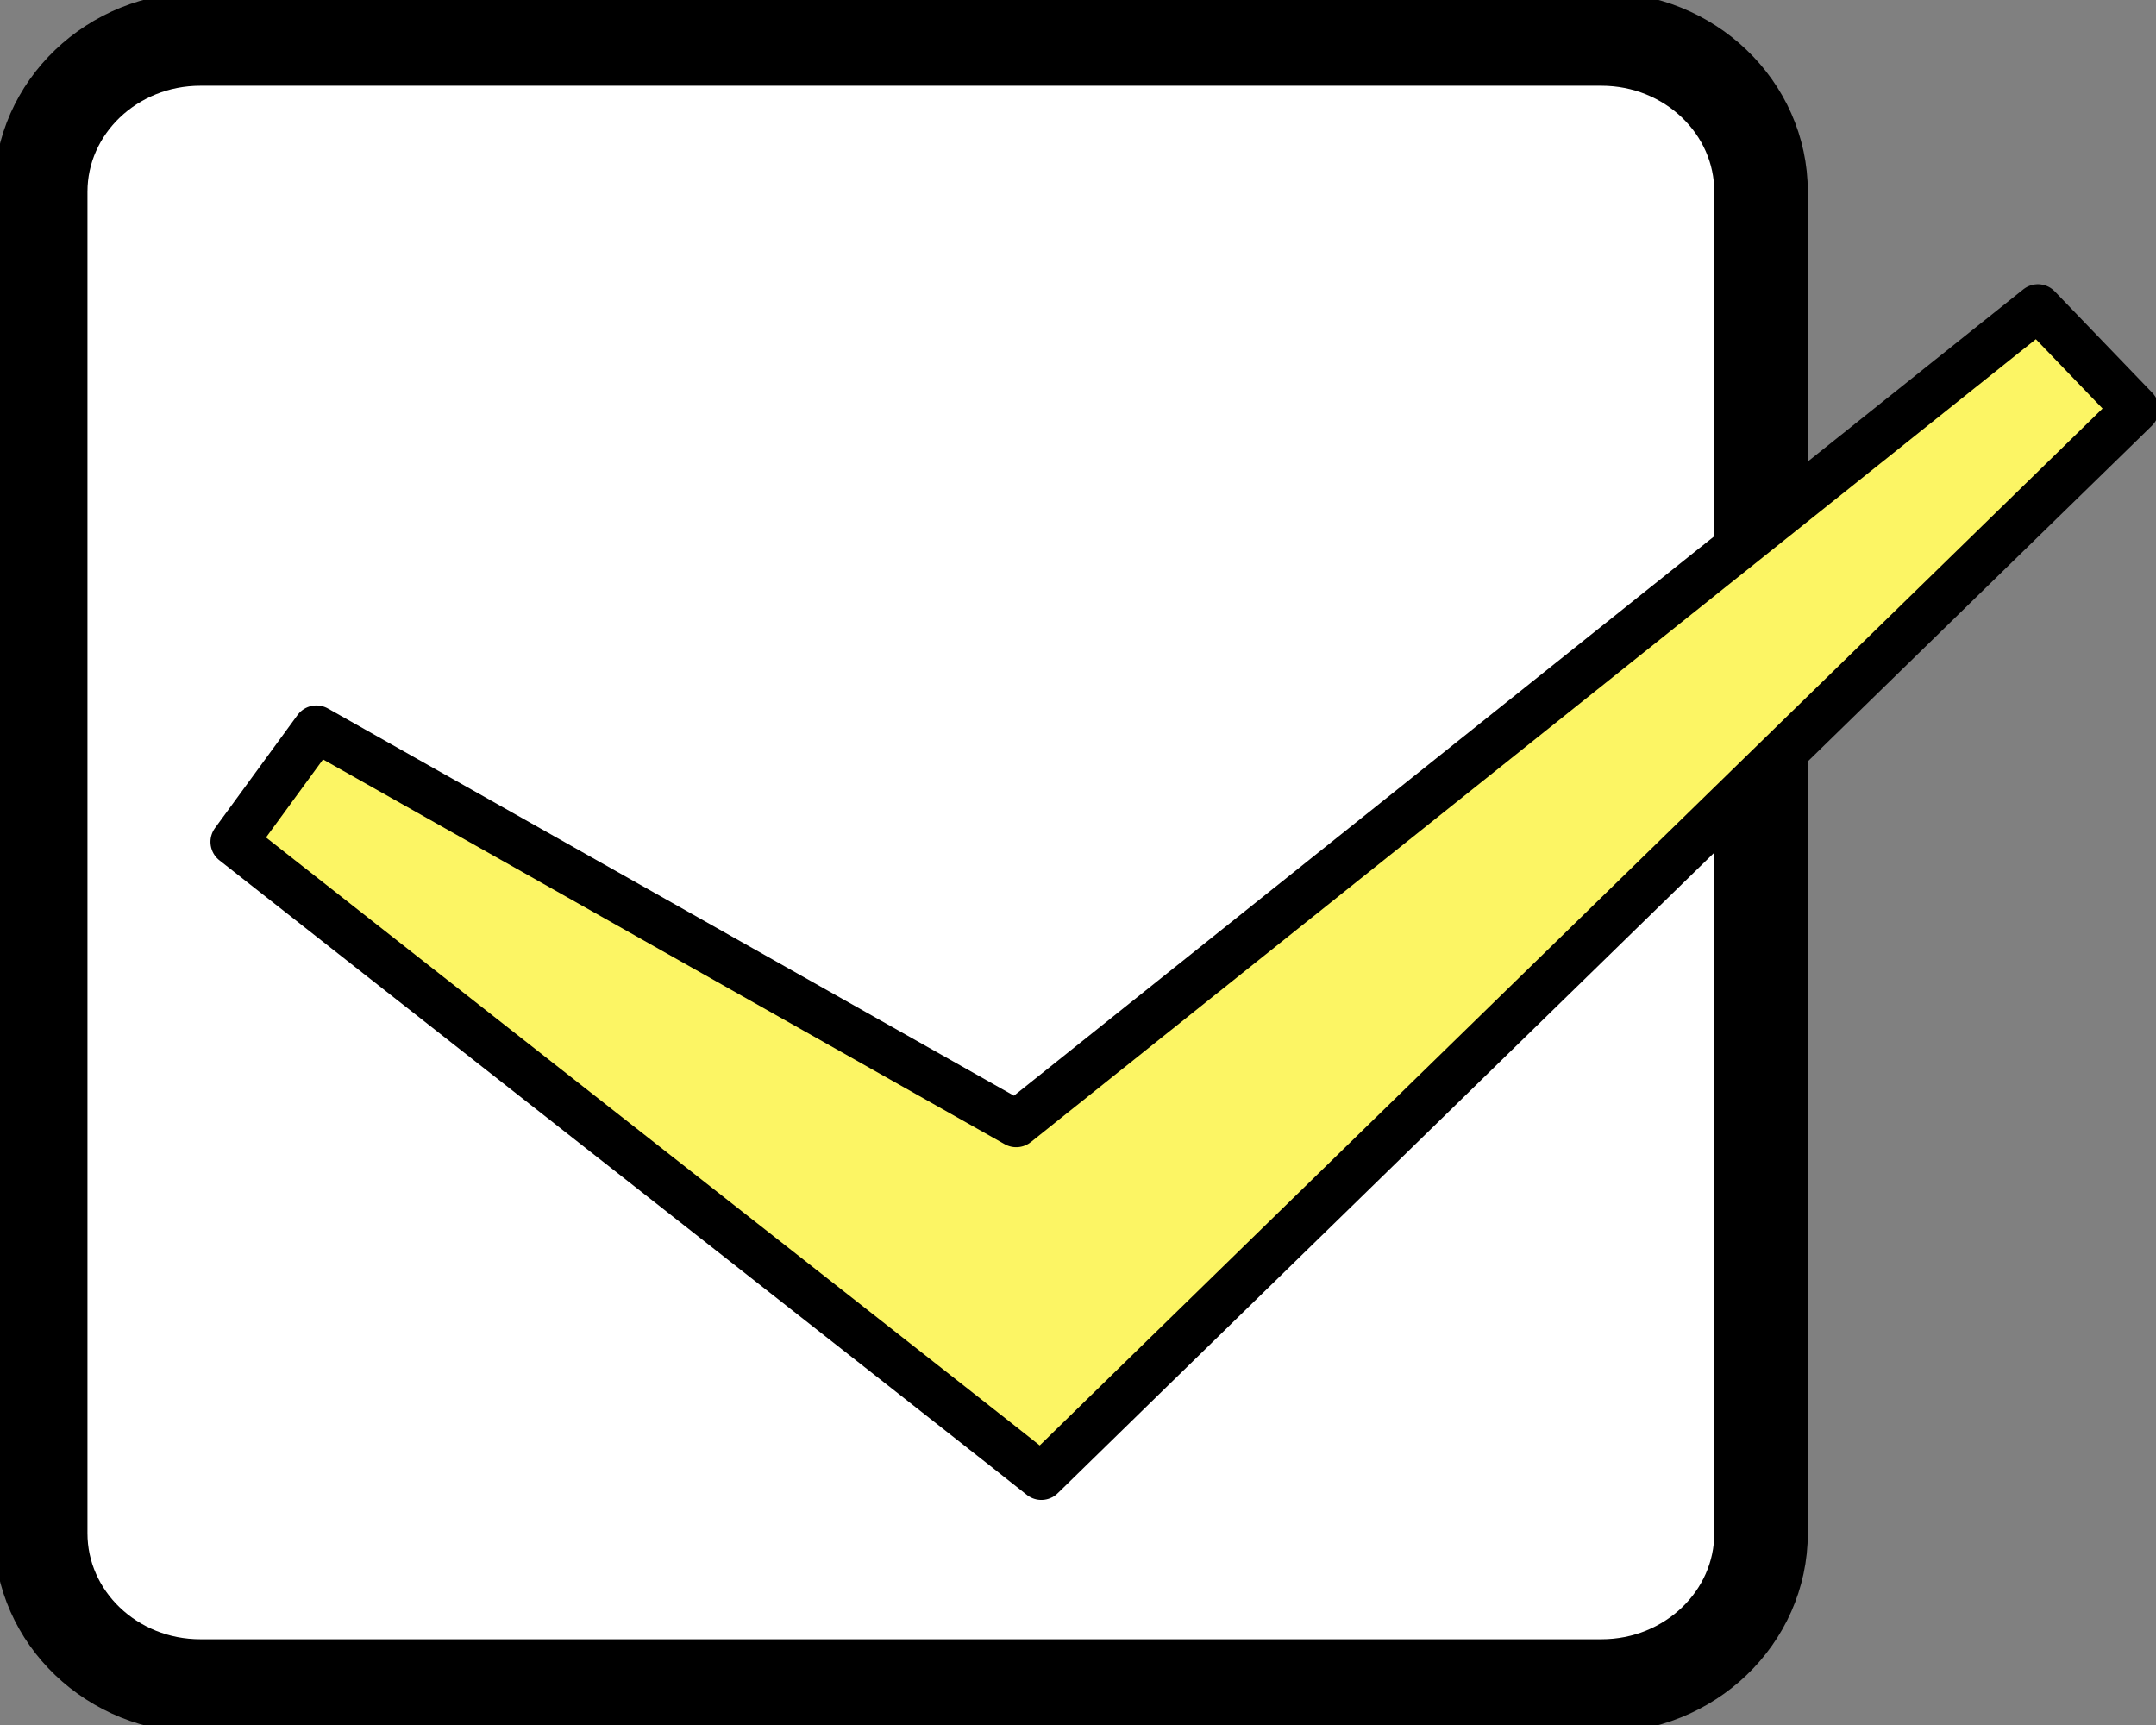 <svg width="65" height="52" viewBox="0 0 65 52" fill="none" xmlns="http://www.w3.org/2000/svg">
<rect x="0" y="0" width="65" height="52" fill="#808080" stroke="none"/>
<g clip-path="url(#clip0_8068_1184)">
<path d="M48.28 1.175H6.04C3.382 1.175 1.227 3.238 1.227 5.782V46.218C1.227 48.762 3.382 50.825 6.04 50.825H48.28C50.938 50.825 53.093 48.762 53.093 46.218V5.782C53.093 3.238 50.938 1.175 48.28 1.175Z" fill="white" stroke="black" stroke-width="2.82" stroke-miterlimit="10"/>
<path d="M61.44 9.273L30.637 33.878L9.539 21.971L7.05 25.379C8.477 26.512 30.872 44.076 31.395 44.51L34.006 41.96L64.382 12.331L61.44 9.273Z" fill="#FCF564" stroke="black" stroke-width="1.41" stroke-linejoin="round"/>
</g>
<defs>
<clipPath id="clip0_8068_1184">
<rect width="65" height="52" fill="white"/>
</clipPath>
</defs>
</svg>
